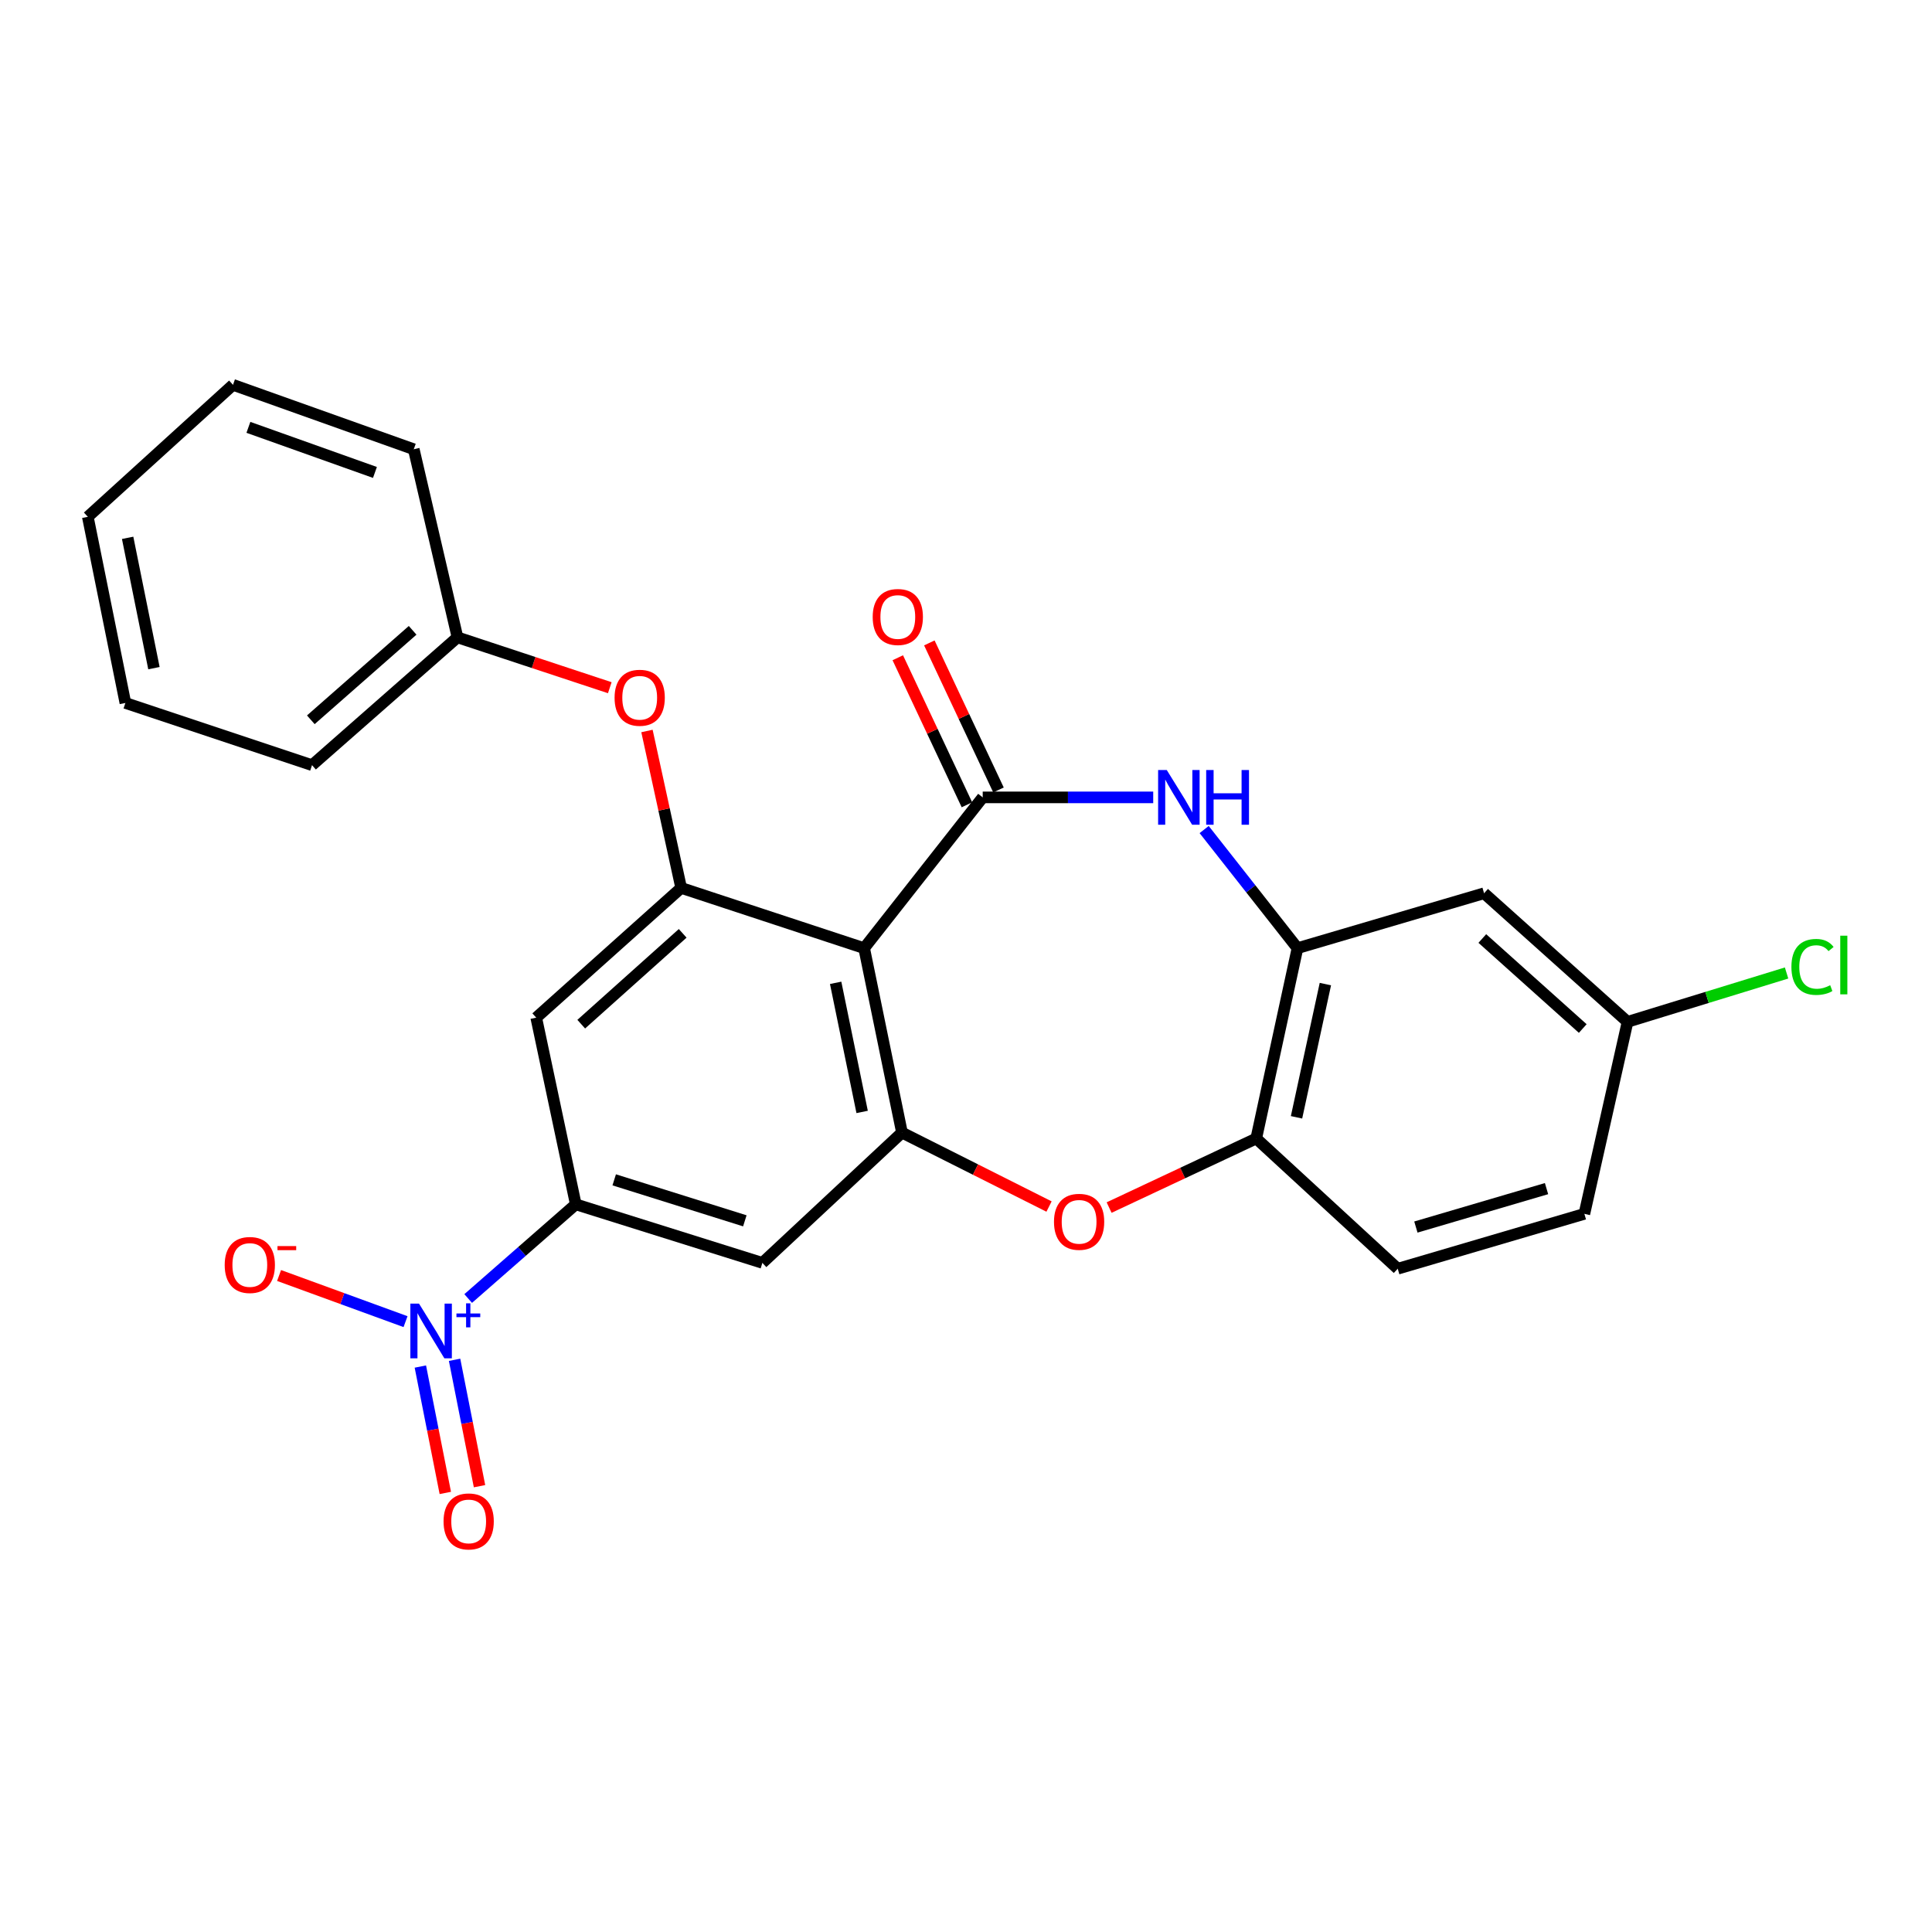 <?xml version='1.0' encoding='iso-8859-1'?>
<svg version='1.1' baseProfile='full'
              xmlns='http://www.w3.org/2000/svg'
                      xmlns:rdkit='http://www.rdkit.org/xml'
                      xmlns:xlink='http://www.w3.org/1999/xlink'
                  xml:space='preserve'
width='1000px' height='1000px' viewBox='0 0 1000 1000'>
<!-- END OF HEADER -->
<rect style='opacity:1.0;fill:#FFFFFF;stroke:none' width='1000' height='1000' x='0' y='0'> </rect>
<path class='bond-0' d='M 508.65,412.724 L 447.276,490.766' style='fill:none;fill-rule:evenodd;stroke:#000000;stroke-width:6px;stroke-linecap:butt;stroke-linejoin:miter;stroke-opacity:1' />
<path class='bond-2' d='M 508.65,412.724 L 552.776,412.724' style='fill:none;fill-rule:evenodd;stroke:#000000;stroke-width:6px;stroke-linecap:butt;stroke-linejoin:miter;stroke-opacity:1' />
<path class='bond-2' d='M 552.776,412.724 L 596.901,412.724' style='fill:none;fill-rule:evenodd;stroke:#0000FF;stroke-width:6px;stroke-linecap:butt;stroke-linejoin:miter;stroke-opacity:1' />
<path class='bond-14' d='M 516.818,408.884 L 498.923,370.827' style='fill:none;fill-rule:evenodd;stroke:#000000;stroke-width:6px;stroke-linecap:butt;stroke-linejoin:miter;stroke-opacity:1' />
<path class='bond-14' d='M 498.923,370.827 L 481.028,332.77' style='fill:none;fill-rule:evenodd;stroke:#FF0000;stroke-width:6px;stroke-linecap:butt;stroke-linejoin:miter;stroke-opacity:1' />
<path class='bond-14' d='M 500.483,416.565 L 482.588,378.508' style='fill:none;fill-rule:evenodd;stroke:#000000;stroke-width:6px;stroke-linecap:butt;stroke-linejoin:miter;stroke-opacity:1' />
<path class='bond-14' d='M 482.588,378.508 L 464.692,340.451' style='fill:none;fill-rule:evenodd;stroke:#FF0000;stroke-width:6px;stroke-linecap:butt;stroke-linejoin:miter;stroke-opacity:1' />
<path class='bond-3' d='M 447.276,490.766 L 466.862,586.227' style='fill:none;fill-rule:evenodd;stroke:#000000;stroke-width:6px;stroke-linecap:butt;stroke-linejoin:miter;stroke-opacity:1' />
<path class='bond-3' d='M 432.531,508.713 L 446.241,575.536' style='fill:none;fill-rule:evenodd;stroke:#000000;stroke-width:6px;stroke-linecap:butt;stroke-linejoin:miter;stroke-opacity:1' />
<path class='bond-4' d='M 447.276,490.766 L 352.567,459.577' style='fill:none;fill-rule:evenodd;stroke:#000000;stroke-width:6px;stroke-linecap:butt;stroke-linejoin:miter;stroke-opacity:1' />
<path class='bond-1' d='M 242.329,672.112 L 270.175,647.737' style='fill:none;fill-rule:evenodd;stroke:#0000FF;stroke-width:6px;stroke-linecap:butt;stroke-linejoin:miter;stroke-opacity:1' />
<path class='bond-1' d='M 270.175,647.737 L 298.022,623.363' style='fill:none;fill-rule:evenodd;stroke:#000000;stroke-width:6px;stroke-linecap:butt;stroke-linejoin:miter;stroke-opacity:1' />
<path class='bond-13' d='M 209.902,684.079 L 177.175,672.138' style='fill:none;fill-rule:evenodd;stroke:#0000FF;stroke-width:6px;stroke-linecap:butt;stroke-linejoin:miter;stroke-opacity:1' />
<path class='bond-13' d='M 177.175,672.138 L 144.448,660.197' style='fill:none;fill-rule:evenodd;stroke:#FF0000;stroke-width:6px;stroke-linecap:butt;stroke-linejoin:miter;stroke-opacity:1' />
<path class='bond-15' d='M 217.576,707.327 L 224.033,740.034' style='fill:none;fill-rule:evenodd;stroke:#0000FF;stroke-width:6px;stroke-linecap:butt;stroke-linejoin:miter;stroke-opacity:1' />
<path class='bond-15' d='M 224.033,740.034 L 230.491,772.742' style='fill:none;fill-rule:evenodd;stroke:#FF0000;stroke-width:6px;stroke-linecap:butt;stroke-linejoin:miter;stroke-opacity:1' />
<path class='bond-15' d='M 235.285,703.83 L 241.743,736.538' style='fill:none;fill-rule:evenodd;stroke:#0000FF;stroke-width:6px;stroke-linecap:butt;stroke-linejoin:miter;stroke-opacity:1' />
<path class='bond-15' d='M 241.743,736.538 L 248.2,769.245' style='fill:none;fill-rule:evenodd;stroke:#FF0000;stroke-width:6px;stroke-linecap:butt;stroke-linejoin:miter;stroke-opacity:1' />
<path class='bond-7' d='M 623.271,429.367 L 647.422,460.066' style='fill:none;fill-rule:evenodd;stroke:#0000FF;stroke-width:6px;stroke-linecap:butt;stroke-linejoin:miter;stroke-opacity:1' />
<path class='bond-7' d='M 647.422,460.066 L 671.573,490.766' style='fill:none;fill-rule:evenodd;stroke:#000000;stroke-width:6px;stroke-linecap:butt;stroke-linejoin:miter;stroke-opacity:1' />
<path class='bond-5' d='M 466.862,586.227 L 504.919,605.364' style='fill:none;fill-rule:evenodd;stroke:#000000;stroke-width:6px;stroke-linecap:butt;stroke-linejoin:miter;stroke-opacity:1' />
<path class='bond-5' d='M 504.919,605.364 L 542.977,624.501' style='fill:none;fill-rule:evenodd;stroke:#FF0000;stroke-width:6px;stroke-linecap:butt;stroke-linejoin:miter;stroke-opacity:1' />
<path class='bond-8' d='M 466.862,586.227 L 394.606,653.669' style='fill:none;fill-rule:evenodd;stroke:#000000;stroke-width:6px;stroke-linecap:butt;stroke-linejoin:miter;stroke-opacity:1' />
<path class='bond-9' d='M 352.567,459.577 L 277.554,526.738' style='fill:none;fill-rule:evenodd;stroke:#000000;stroke-width:6px;stroke-linecap:butt;stroke-linejoin:miter;stroke-opacity:1' />
<path class='bond-9' d='M 353.356,483.1 L 300.847,530.113' style='fill:none;fill-rule:evenodd;stroke:#000000;stroke-width:6px;stroke-linecap:butt;stroke-linejoin:miter;stroke-opacity:1' />
<path class='bond-12' d='M 352.567,459.577 L 343.719,418.967' style='fill:none;fill-rule:evenodd;stroke:#000000;stroke-width:6px;stroke-linecap:butt;stroke-linejoin:miter;stroke-opacity:1' />
<path class='bond-12' d='M 343.719,418.967 L 334.871,378.358' style='fill:none;fill-rule:evenodd;stroke:#FF0000;stroke-width:6px;stroke-linecap:butt;stroke-linejoin:miter;stroke-opacity:1' />
<path class='bond-26' d='M 574.075,625.035 L 612.154,607.155' style='fill:none;fill-rule:evenodd;stroke:#FF0000;stroke-width:6px;stroke-linecap:butt;stroke-linejoin:miter;stroke-opacity:1' />
<path class='bond-26' d='M 612.154,607.155 L 650.233,589.276' style='fill:none;fill-rule:evenodd;stroke:#000000;stroke-width:6px;stroke-linecap:butt;stroke-linejoin:miter;stroke-opacity:1' />
<path class='bond-6' d='M 298.022,623.363 L 277.554,526.738' style='fill:none;fill-rule:evenodd;stroke:#000000;stroke-width:6px;stroke-linecap:butt;stroke-linejoin:miter;stroke-opacity:1' />
<path class='bond-27' d='M 298.022,623.363 L 394.606,653.669' style='fill:none;fill-rule:evenodd;stroke:#000000;stroke-width:6px;stroke-linecap:butt;stroke-linejoin:miter;stroke-opacity:1' />
<path class='bond-27' d='M 317.914,610.685 L 385.523,631.899' style='fill:none;fill-rule:evenodd;stroke:#000000;stroke-width:6px;stroke-linecap:butt;stroke-linejoin:miter;stroke-opacity:1' />
<path class='bond-10' d='M 671.573,490.766 L 650.233,589.276' style='fill:none;fill-rule:evenodd;stroke:#000000;stroke-width:6px;stroke-linecap:butt;stroke-linejoin:miter;stroke-opacity:1' />
<path class='bond-10' d='M 686.014,509.364 L 671.076,578.321' style='fill:none;fill-rule:evenodd;stroke:#000000;stroke-width:6px;stroke-linecap:butt;stroke-linejoin:miter;stroke-opacity:1' />
<path class='bond-11' d='M 671.573,490.766 L 768.158,462.345' style='fill:none;fill-rule:evenodd;stroke:#000000;stroke-width:6px;stroke-linecap:butt;stroke-linejoin:miter;stroke-opacity:1' />
<path class='bond-16' d='M 650.233,589.276 L 723.461,656.697' style='fill:none;fill-rule:evenodd;stroke:#000000;stroke-width:6px;stroke-linecap:butt;stroke-linejoin:miter;stroke-opacity:1' />
<path class='bond-17' d='M 768.158,462.345 L 842.419,528.904' style='fill:none;fill-rule:evenodd;stroke:#000000;stroke-width:6px;stroke-linecap:butt;stroke-linejoin:miter;stroke-opacity:1' />
<path class='bond-17' d='M 767.249,485.771 L 819.232,532.363' style='fill:none;fill-rule:evenodd;stroke:#000000;stroke-width:6px;stroke-linecap:butt;stroke-linejoin:miter;stroke-opacity:1' />
<path class='bond-18' d='M 315.623,355.957 L 276.205,342.923' style='fill:none;fill-rule:evenodd;stroke:#FF0000;stroke-width:6px;stroke-linecap:butt;stroke-linejoin:miter;stroke-opacity:1' />
<path class='bond-18' d='M 276.205,342.923 L 236.788,329.889' style='fill:none;fill-rule:evenodd;stroke:#000000;stroke-width:6px;stroke-linecap:butt;stroke-linejoin:miter;stroke-opacity:1' />
<path class='bond-28' d='M 723.461,656.697 L 820.065,628.287' style='fill:none;fill-rule:evenodd;stroke:#000000;stroke-width:6px;stroke-linecap:butt;stroke-linejoin:miter;stroke-opacity:1' />
<path class='bond-28' d='M 732.858,635.118 L 800.481,615.23' style='fill:none;fill-rule:evenodd;stroke:#000000;stroke-width:6px;stroke-linecap:butt;stroke-linejoin:miter;stroke-opacity:1' />
<path class='bond-19' d='M 842.419,528.904 L 820.065,628.287' style='fill:none;fill-rule:evenodd;stroke:#000000;stroke-width:6px;stroke-linecap:butt;stroke-linejoin:miter;stroke-opacity:1' />
<path class='bond-20' d='M 842.419,528.904 L 883.573,516.26' style='fill:none;fill-rule:evenodd;stroke:#000000;stroke-width:6px;stroke-linecap:butt;stroke-linejoin:miter;stroke-opacity:1' />
<path class='bond-20' d='M 883.573,516.26 L 924.727,503.615' style='fill:none;fill-rule:evenodd;stroke:#00CC00;stroke-width:6px;stroke-linecap:butt;stroke-linejoin:miter;stroke-opacity:1' />
<path class='bond-21' d='M 236.788,329.889 L 161.504,396.047' style='fill:none;fill-rule:evenodd;stroke:#000000;stroke-width:6px;stroke-linecap:butt;stroke-linejoin:miter;stroke-opacity:1' />
<path class='bond-21' d='M 213.58,326.253 L 160.881,372.564' style='fill:none;fill-rule:evenodd;stroke:#000000;stroke-width:6px;stroke-linecap:butt;stroke-linejoin:miter;stroke-opacity:1' />
<path class='bond-22' d='M 236.788,329.889 L 214.164,232.532' style='fill:none;fill-rule:evenodd;stroke:#000000;stroke-width:6px;stroke-linecap:butt;stroke-linejoin:miter;stroke-opacity:1' />
<path class='bond-23' d='M 161.504,396.047 L 64.9,363.855' style='fill:none;fill-rule:evenodd;stroke:#000000;stroke-width:6px;stroke-linecap:butt;stroke-linejoin:miter;stroke-opacity:1' />
<path class='bond-24' d='M 214.164,232.532 L 120.598,199.187' style='fill:none;fill-rule:evenodd;stroke:#000000;stroke-width:6px;stroke-linecap:butt;stroke-linejoin:miter;stroke-opacity:1' />
<path class='bond-24' d='M 194.069,244.534 L 128.573,221.193' style='fill:none;fill-rule:evenodd;stroke:#000000;stroke-width:6px;stroke-linecap:butt;stroke-linejoin:miter;stroke-opacity:1' />
<path class='bond-29' d='M 64.9,363.855 L 45.455,267.502' style='fill:none;fill-rule:evenodd;stroke:#000000;stroke-width:6px;stroke-linecap:butt;stroke-linejoin:miter;stroke-opacity:1' />
<path class='bond-29' d='M 79.678,345.831 L 66.066,278.384' style='fill:none;fill-rule:evenodd;stroke:#000000;stroke-width:6px;stroke-linecap:butt;stroke-linejoin:miter;stroke-opacity:1' />
<path class='bond-25' d='M 120.598,199.187 L 45.455,267.502' style='fill:none;fill-rule:evenodd;stroke:#000000;stroke-width:6px;stroke-linecap:butt;stroke-linejoin:miter;stroke-opacity:1' />
<path  class='atom-2' d='M 216.879 674.749
L 226.159 689.749
Q 227.079 691.229, 228.559 693.909
Q 230.039 696.589, 230.119 696.749
L 230.119 674.749
L 233.879 674.749
L 233.879 703.069
L 229.999 703.069
L 220.039 686.669
Q 218.879 684.749, 217.639 682.549
Q 216.439 680.349, 216.079 679.669
L 216.079 703.069
L 212.399 703.069
L 212.399 674.749
L 216.879 674.749
' fill='#0000FF'/>
<path  class='atom-2' d='M 236.255 679.854
L 241.245 679.854
L 241.245 674.6
L 243.463 674.6
L 243.463 679.854
L 248.584 679.854
L 248.584 681.754
L 243.463 681.754
L 243.463 687.034
L 241.245 687.034
L 241.245 681.754
L 236.255 681.754
L 236.255 679.854
' fill='#0000FF'/>
<path  class='atom-3' d='M 603.919 398.564
L 613.199 413.564
Q 614.119 415.044, 615.599 417.724
Q 617.079 420.404, 617.159 420.564
L 617.159 398.564
L 620.919 398.564
L 620.919 426.884
L 617.039 426.884
L 607.079 410.484
Q 605.919 408.564, 604.679 406.364
Q 603.479 404.164, 603.119 403.484
L 603.119 426.884
L 599.439 426.884
L 599.439 398.564
L 603.919 398.564
' fill='#0000FF'/>
<path  class='atom-3' d='M 624.319 398.564
L 628.159 398.564
L 628.159 410.604
L 642.639 410.604
L 642.639 398.564
L 646.479 398.564
L 646.479 426.884
L 642.639 426.884
L 642.639 413.804
L 628.159 413.804
L 628.159 426.884
L 624.319 426.884
L 624.319 398.564
' fill='#0000FF'/>
<path  class='atom-6' d='M 545.542 632.408
Q 545.542 625.608, 548.902 621.808
Q 552.262 618.008, 558.542 618.008
Q 564.822 618.008, 568.182 621.808
Q 571.542 625.608, 571.542 632.408
Q 571.542 639.288, 568.142 643.208
Q 564.742 647.088, 558.542 647.088
Q 552.302 647.088, 548.902 643.208
Q 545.542 639.328, 545.542 632.408
M 558.542 643.888
Q 562.862 643.888, 565.182 641.008
Q 567.542 638.088, 567.542 632.408
Q 567.542 626.848, 565.182 624.048
Q 562.862 621.208, 558.542 621.208
Q 554.222 621.208, 551.862 624.008
Q 549.542 626.808, 549.542 632.408
Q 549.542 638.128, 551.862 641.008
Q 554.222 643.888, 558.542 643.888
' fill='#FF0000'/>
<path  class='atom-13' d='M 318.106 361.157
Q 318.106 354.357, 321.466 350.557
Q 324.826 346.757, 331.106 346.757
Q 337.386 346.757, 340.746 350.557
Q 344.106 354.357, 344.106 361.157
Q 344.106 368.037, 340.706 371.957
Q 337.306 375.837, 331.106 375.837
Q 324.866 375.837, 321.466 371.957
Q 318.106 368.077, 318.106 361.157
M 331.106 372.637
Q 335.426 372.637, 337.746 369.757
Q 340.106 366.837, 340.106 361.157
Q 340.106 355.597, 337.746 352.797
Q 335.426 349.957, 331.106 349.957
Q 326.786 349.957, 324.426 352.757
Q 322.106 355.557, 322.106 361.157
Q 322.106 366.877, 324.426 369.757
Q 326.786 372.637, 331.106 372.637
' fill='#FF0000'/>
<path  class='atom-14' d='M 116.303 654.752
Q 116.303 647.952, 119.663 644.152
Q 123.023 640.352, 129.303 640.352
Q 135.583 640.352, 138.943 644.152
Q 142.303 647.952, 142.303 654.752
Q 142.303 661.632, 138.903 665.552
Q 135.503 669.432, 129.303 669.432
Q 123.063 669.432, 119.663 665.552
Q 116.303 661.672, 116.303 654.752
M 129.303 666.232
Q 133.623 666.232, 135.943 663.352
Q 138.303 660.432, 138.303 654.752
Q 138.303 649.192, 135.943 646.392
Q 133.623 643.552, 129.303 643.552
Q 124.983 643.552, 122.623 646.352
Q 120.303 649.152, 120.303 654.752
Q 120.303 660.472, 122.623 663.352
Q 124.983 666.232, 129.303 666.232
' fill='#FF0000'/>
<path  class='atom-14' d='M 143.623 644.974
L 153.312 644.974
L 153.312 647.086
L 143.623 647.086
L 143.623 644.974
' fill='#FF0000'/>
<path  class='atom-15' d='M 451.706 319.349
Q 451.706 312.549, 455.066 308.749
Q 458.426 304.949, 464.706 304.949
Q 470.986 304.949, 474.346 308.749
Q 477.706 312.549, 477.706 319.349
Q 477.706 326.229, 474.306 330.149
Q 470.906 334.029, 464.706 334.029
Q 458.466 334.029, 455.066 330.149
Q 451.706 326.269, 451.706 319.349
M 464.706 330.829
Q 469.026 330.829, 471.346 327.949
Q 473.706 325.029, 473.706 319.349
Q 473.706 313.789, 471.346 310.989
Q 469.026 308.149, 464.706 308.149
Q 460.386 308.149, 458.026 310.949
Q 455.706 313.749, 455.706 319.349
Q 455.706 325.069, 458.026 327.949
Q 460.386 330.829, 464.706 330.829
' fill='#FF0000'/>
<path  class='atom-16' d='M 229.585 787.479
Q 229.585 780.679, 232.945 776.879
Q 236.305 773.079, 242.585 773.079
Q 248.865 773.079, 252.225 776.879
Q 255.585 780.679, 255.585 787.479
Q 255.585 794.359, 252.185 798.279
Q 248.785 802.159, 242.585 802.159
Q 236.345 802.159, 232.945 798.279
Q 229.585 794.399, 229.585 787.479
M 242.585 798.959
Q 246.905 798.959, 249.225 796.079
Q 251.585 793.159, 251.585 787.479
Q 251.585 781.919, 249.225 779.119
Q 246.905 776.279, 242.585 776.279
Q 238.265 776.279, 235.905 779.079
Q 233.585 781.879, 233.585 787.479
Q 233.585 793.199, 235.905 796.079
Q 238.265 798.959, 242.585 798.959
' fill='#FF0000'/>
<path  class='atom-21' d='M 927.231 500.471
Q 927.231 493.431, 930.511 489.751
Q 933.831 486.031, 940.111 486.031
Q 945.951 486.031, 949.071 490.151
L 946.431 492.311
Q 944.151 489.311, 940.111 489.311
Q 935.831 489.311, 933.551 492.191
Q 931.311 495.031, 931.311 500.471
Q 931.311 506.071, 933.631 508.951
Q 935.991 511.831, 940.551 511.831
Q 943.671 511.831, 947.311 509.951
L 948.431 512.951
Q 946.951 513.911, 944.711 514.471
Q 942.471 515.031, 939.991 515.031
Q 933.831 515.031, 930.511 511.271
Q 927.231 507.511, 927.231 500.471
' fill='#00CC00'/>
<path  class='atom-21' d='M 952.511 484.311
L 956.191 484.311
L 956.191 514.671
L 952.511 514.671
L 952.511 484.311
' fill='#00CC00'/>
</svg>
